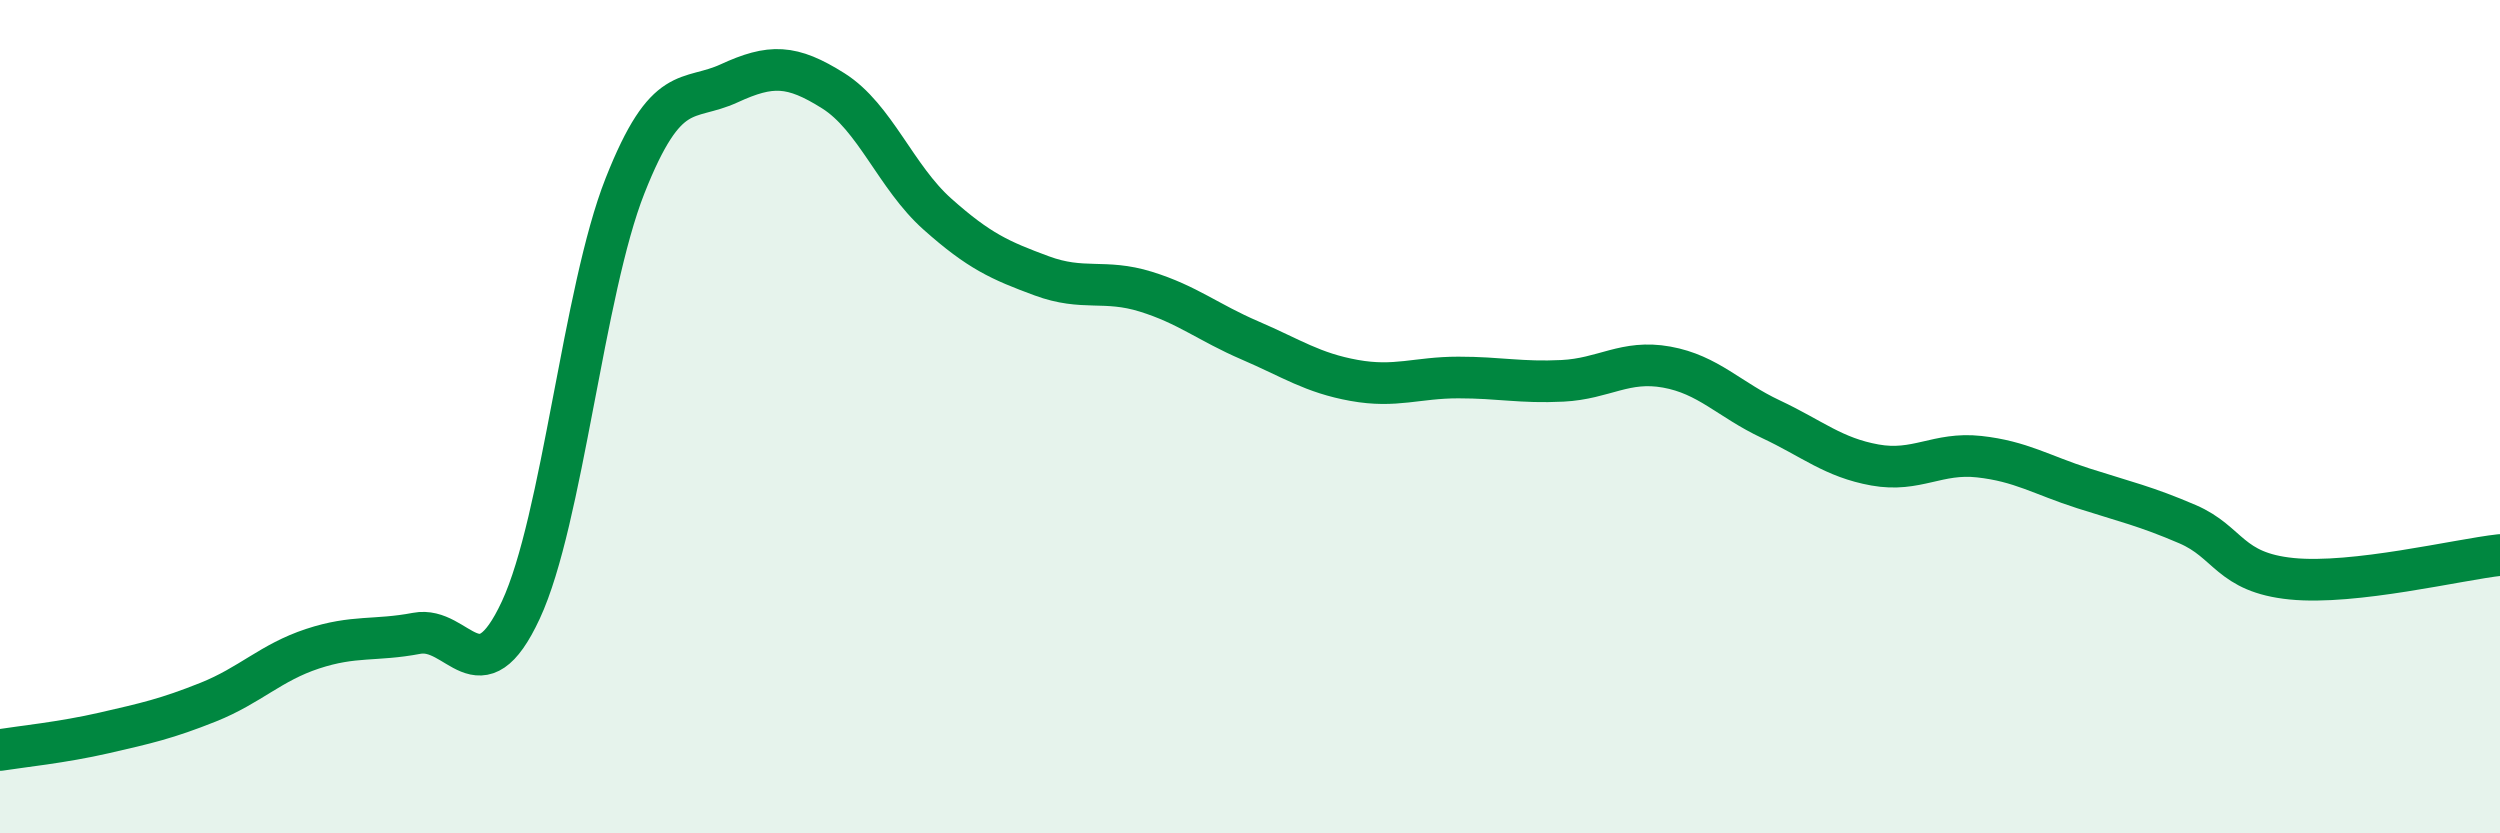 
    <svg width="60" height="20" viewBox="0 0 60 20" xmlns="http://www.w3.org/2000/svg">
      <path
        d="M 0,18 C 0.5,17.92 1.5,17.82 2.5,17.59 C 3.5,17.36 4,17.25 5,16.85 C 6,16.45 6.5,15.9 7.5,15.57 C 8.5,15.24 9,15.39 10,15.2 C 11,15.01 11.5,16.79 12.5,14.64 C 13.5,12.49 14,6.99 15,4.46 C 16,1.93 16.5,2.46 17.5,2 C 18.5,1.54 19,1.55 20,2.18 C 21,2.81 21.5,4.25 22.5,5.14 C 23.5,6.03 24,6.25 25,6.62 C 26,6.99 26.5,6.69 27.5,7 C 28.5,7.31 29,7.74 30,8.17 C 31,8.6 31.5,8.95 32.5,9.13 C 33.5,9.31 34,9.06 35,9.06 C 36,9.06 36.5,9.19 37.5,9.14 C 38.5,9.09 39,8.63 40,8.81 C 41,8.99 41.5,9.59 42.5,10.06 C 43.5,10.53 44,10.98 45,11.16 C 46,11.34 46.5,10.85 47.5,10.96 C 48.5,11.07 49,11.4 50,11.72 C 51,12.04 51.5,12.15 52.5,12.58 C 53.5,13.01 53.5,13.74 55,13.89 C 56.5,14.04 59,13.43 60,13.32L60 20L0 20Z"
        fill="#008740"
        opacity="0.1"
        stroke-linecap="round"
        stroke-linejoin="round"
      />
      <path
        d="M 0,18 C 0.5,17.92 1.5,17.82 2.5,17.59 C 3.5,17.36 4,17.25 5,16.85 C 6,16.45 6.5,15.9 7.5,15.57 C 8.5,15.24 9,15.39 10,15.2 C 11,15.01 11.5,16.79 12.5,14.64 C 13.5,12.49 14,6.99 15,4.46 C 16,1.93 16.5,2.46 17.5,2 C 18.5,1.54 19,1.55 20,2.18 C 21,2.81 21.5,4.25 22.5,5.14 C 23.5,6.03 24,6.25 25,6.62 C 26,6.99 26.5,6.69 27.5,7 C 28.5,7.31 29,7.74 30,8.17 C 31,8.6 31.5,8.95 32.5,9.13 C 33.5,9.31 34,9.06 35,9.06 C 36,9.06 36.5,9.19 37.5,9.14 C 38.5,9.09 39,8.63 40,8.81 C 41,8.99 41.5,9.59 42.5,10.06 C 43.5,10.53 44,10.98 45,11.16 C 46,11.34 46.5,10.85 47.5,10.96 C 48.5,11.07 49,11.4 50,11.72 C 51,12.04 51.5,12.15 52.5,12.58 C 53.5,13.01 53.5,13.74 55,13.89 C 56.5,14.04 59,13.43 60,13.32"
        stroke="#008740"
        stroke-width="1"
        fill="none"
        stroke-linecap="round"
        stroke-linejoin="round"
      />
    </svg>
  